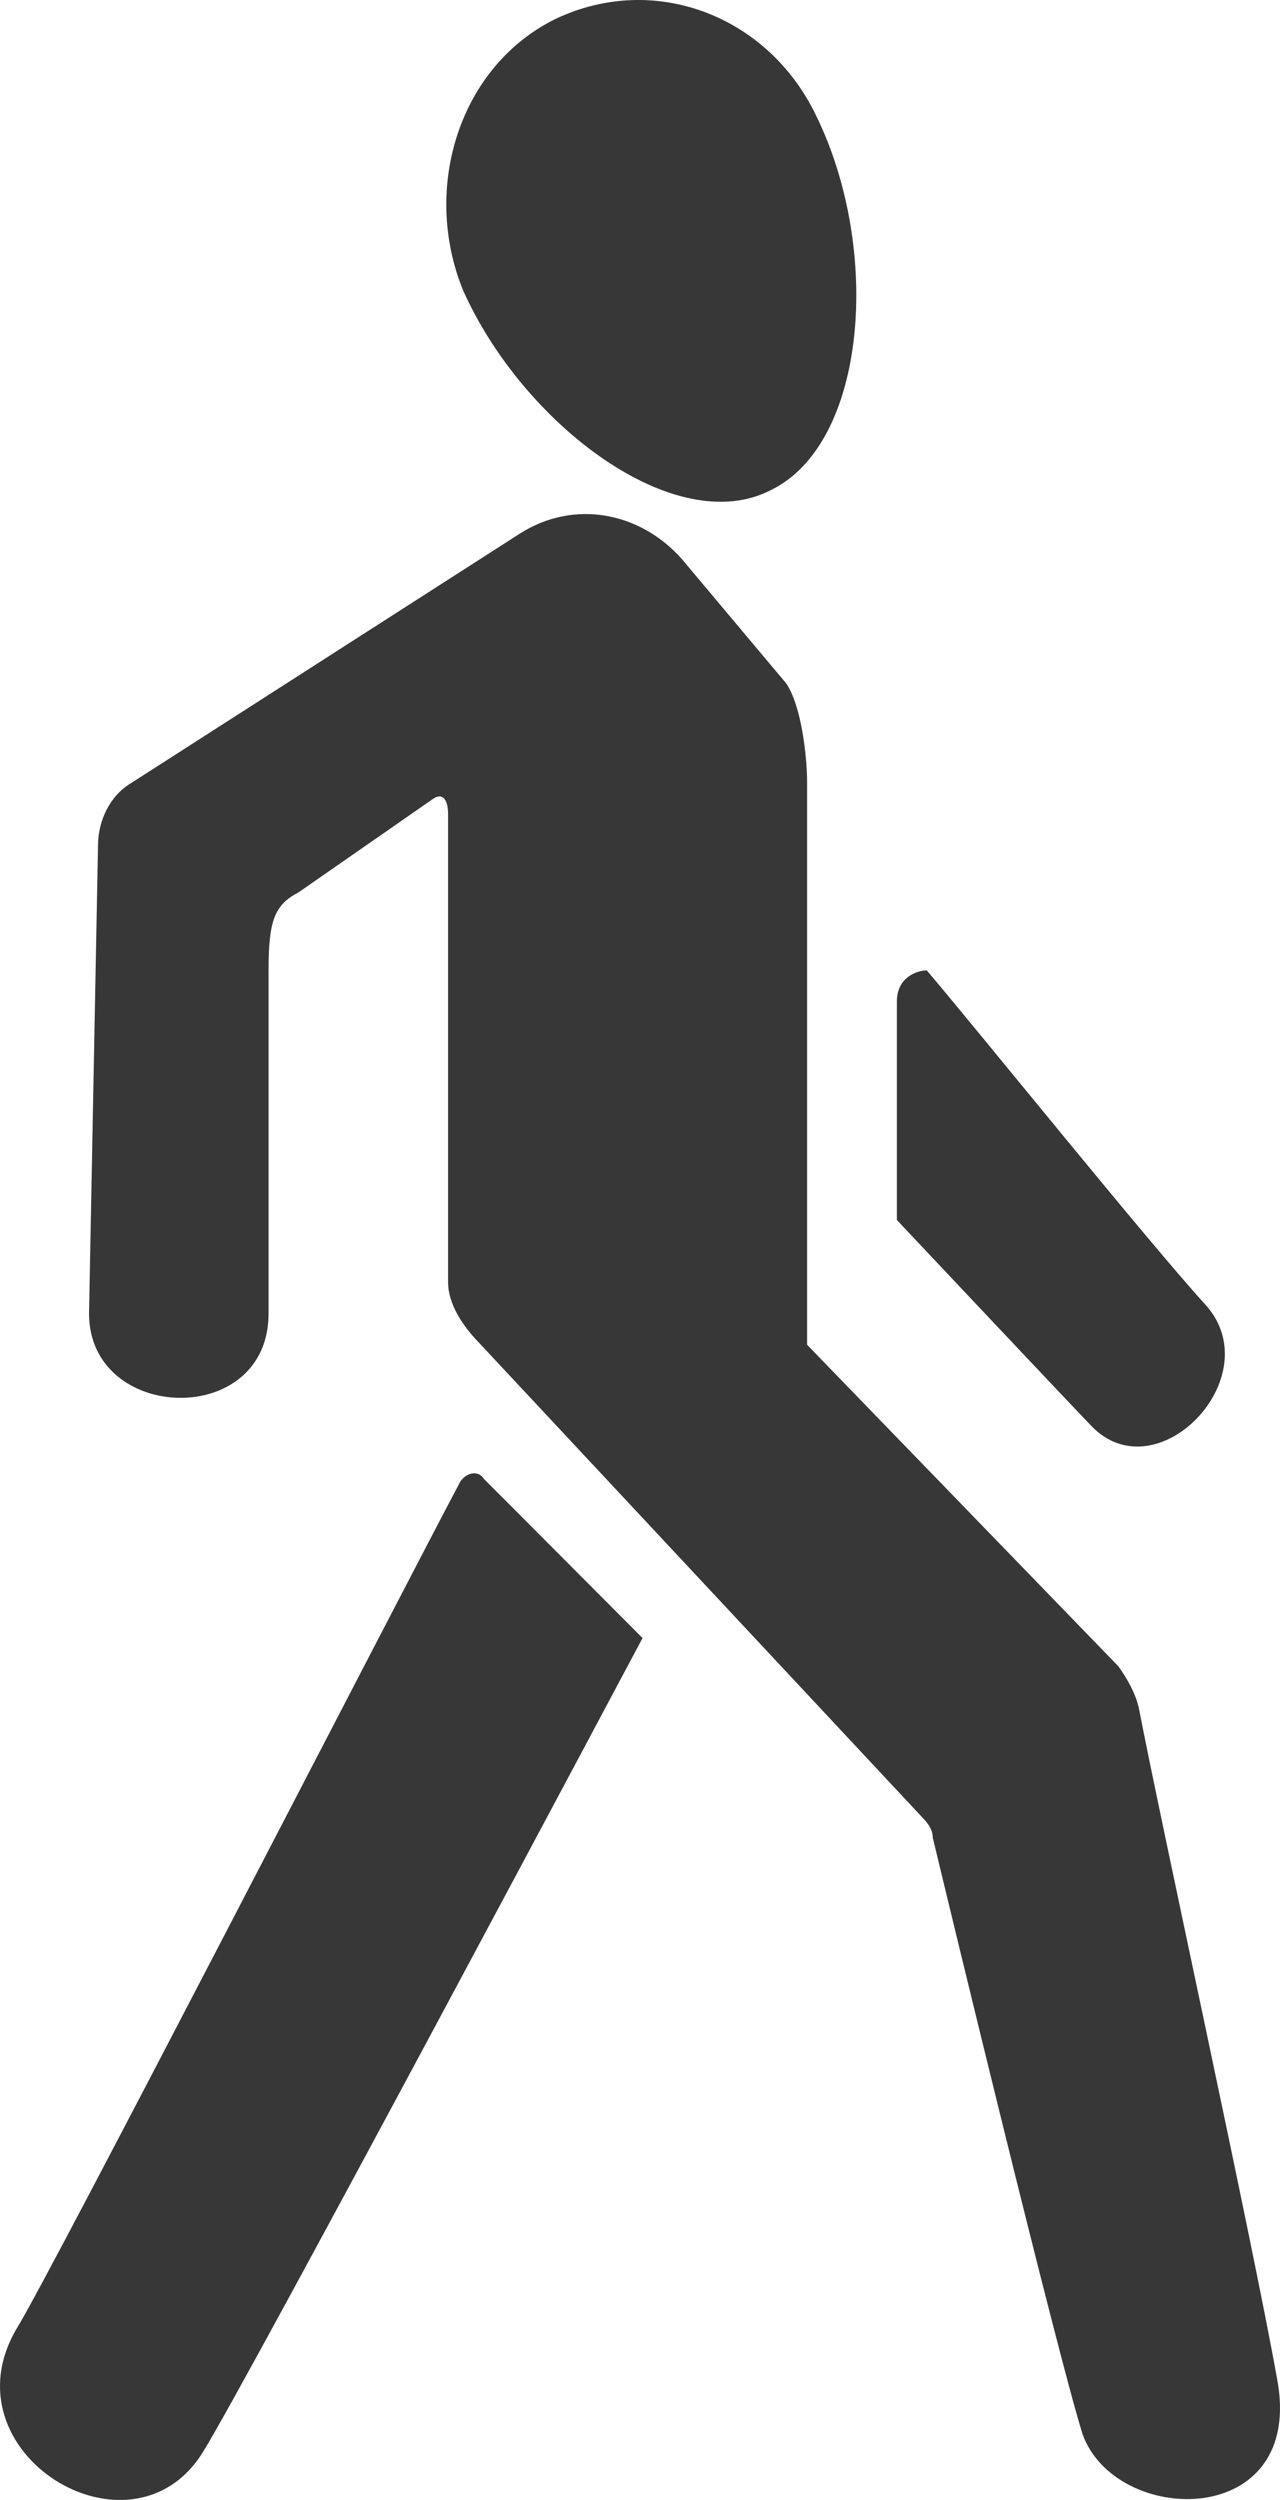 <?xml version="1.0" encoding="UTF-8"?> <svg xmlns="http://www.w3.org/2000/svg" width="84" height="164" viewBox="0 0 84 164" fill="none"> <path d="M83.793 155.966C82.222 147.166 76.135 119.33 74.76 112.166C74.564 111.143 73.975 110.119 73.385 109.301L52.967 88.219V51.378C52.967 49.536 52.574 46.261 51.592 44.828L44.719 36.642C41.97 33.572 37.651 32.752 34.117 35.004L8.592 51.378C7.217 52.197 6.432 53.834 6.432 55.471L5.843 86.173C5.843 93.337 17.624 93.745 17.624 86.173V63.659C17.624 60.384 18.017 59.36 19.588 58.542L28.424 52.402C29.013 51.992 29.406 52.402 29.406 53.425V84.126C29.406 85.56 30.388 86.992 31.37 88.016L60.626 119.331C61.019 119.741 61.215 120.149 61.215 120.559C62.392 125.471 69.265 153.921 71.032 159.651C73.19 165.79 85.756 165.996 83.793 155.966Z" fill="#373737"></path> <path d="M58.857 65.705V80.032C58.857 80.032 69.459 91.29 71.618 93.541C75.938 98.044 83.4 90.266 79.08 85.559C75.349 81.466 63.961 67.343 60.82 63.658C60.231 63.659 58.857 64.068 58.857 65.705Z" fill="#373737"></path> <path d="M30.19 97.225C26.066 105.003 3.291 149.212 1.131 152.692C-3.777 160.878 8.593 168.452 13.304 160.878C16.249 156.171 42.167 107.458 42.167 107.458L31.761 97.02C31.368 96.405 30.583 96.61 30.19 97.224L30.19 97.225Z" fill="#373737"></path> <path d="M50.61 32.139C56.894 29.069 57.874 16.378 53.555 7.578C50.413 1.028 42.953 -1.837 36.473 1.234C30.189 4.303 27.638 12.285 30.387 19.04C34.313 27.842 44.328 35.414 50.61 32.139L50.61 32.139Z" fill="#373737"></path> </svg> 